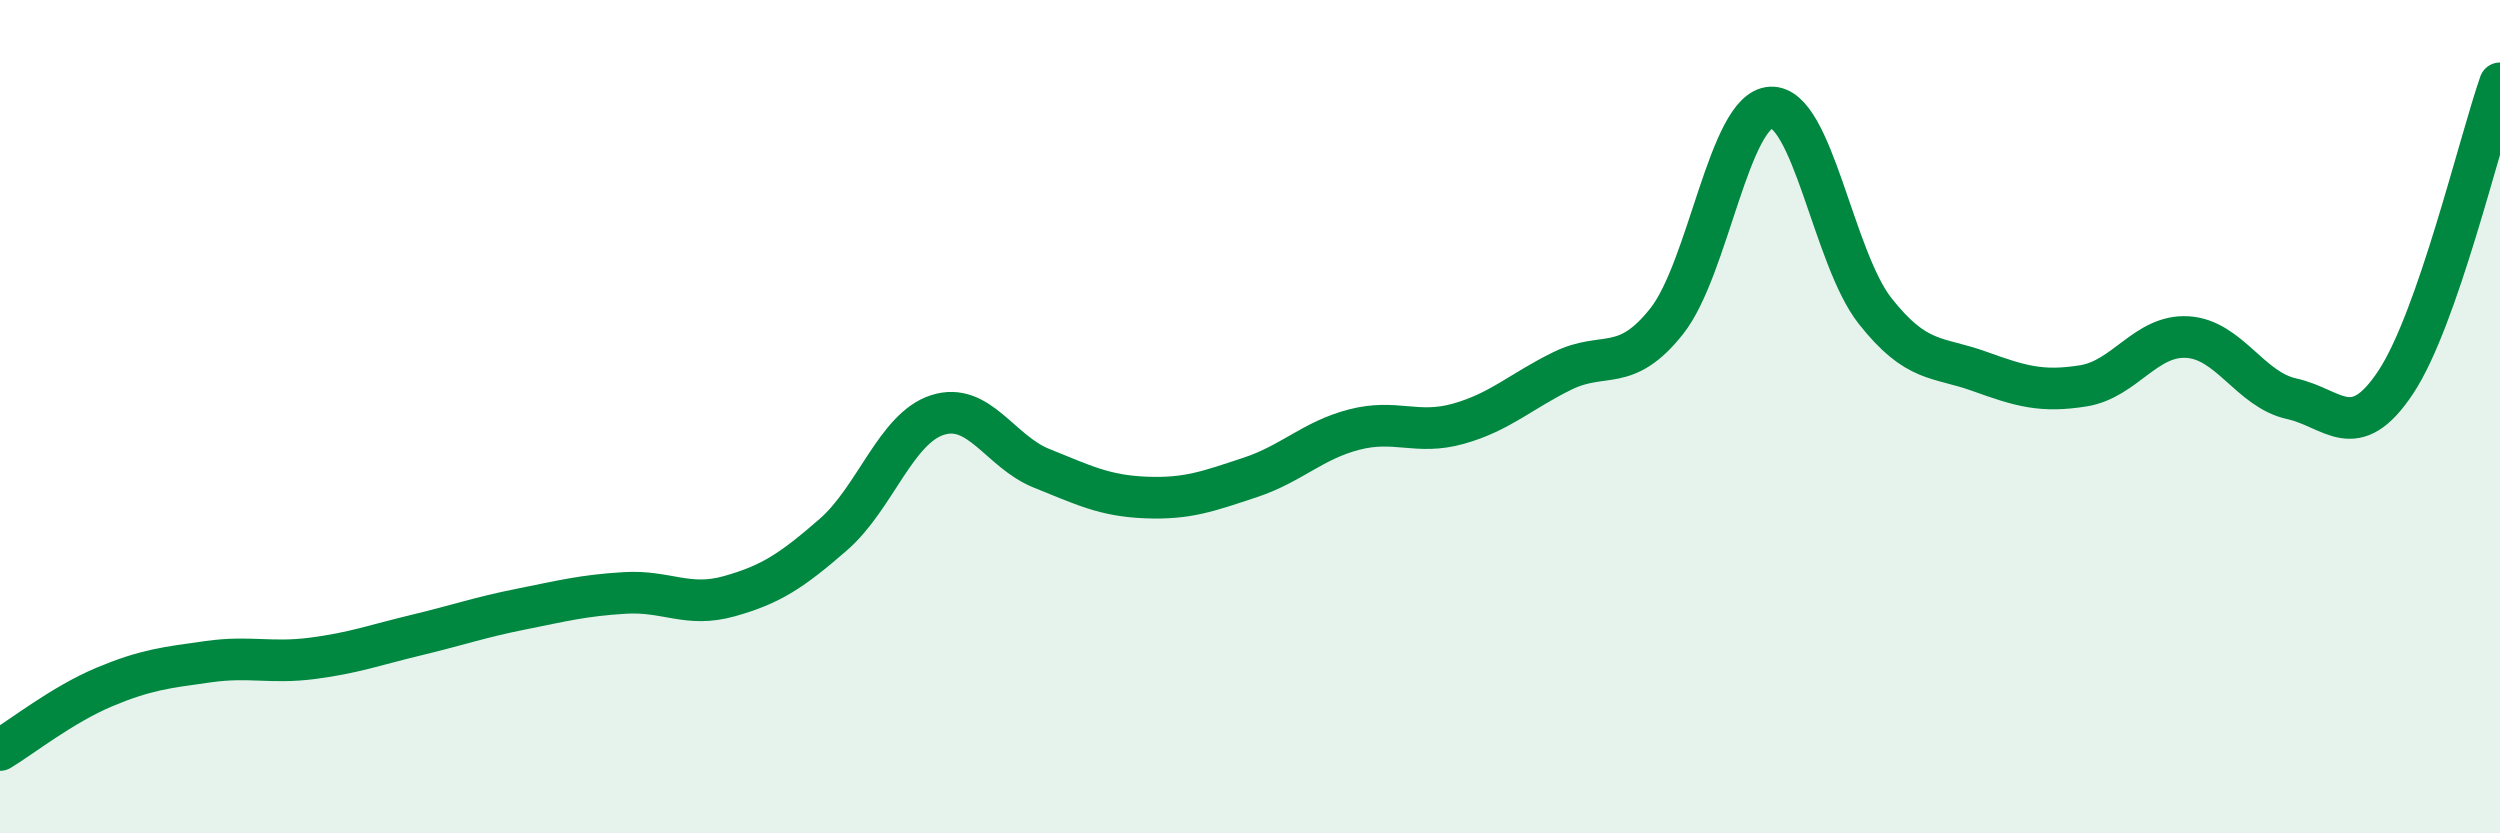 
    <svg width="60" height="20" viewBox="0 0 60 20" xmlns="http://www.w3.org/2000/svg">
      <path
        d="M 0,18 C 0.5,17.7 1.5,16.91 2.5,16.49 C 3.5,16.07 4,16.02 5,15.88 C 6,15.74 6.5,15.93 7.5,15.8 C 8.5,15.67 9,15.48 10,15.24 C 11,15 11.5,14.82 12.5,14.62 C 13.5,14.42 14,14.29 15,14.23 C 16,14.17 16.5,14.59 17.5,14.31 C 18.5,14.03 19,13.7 20,12.83 C 21,11.96 21.5,10.28 22.5,9.96 C 23.5,9.64 24,10.84 25,11.24 C 26,11.64 26.5,11.9 27.5,11.94 C 28.5,11.98 29,11.79 30,11.46 C 31,11.13 31.5,10.57 32.5,10.31 C 33.5,10.05 34,10.45 35,10.17 C 36,9.89 36.5,9.39 37.5,8.9 C 38.5,8.41 39,8.97 40,7.71 C 41,6.45 41.5,2.63 42.5,2.58 C 43.5,2.53 44,6.19 45,7.46 C 46,8.73 46.5,8.55 47.5,8.91 C 48.5,9.27 49,9.42 50,9.26 C 51,9.1 51.5,8.03 52.5,8.09 C 53.5,8.15 54,9.35 55,9.57 C 56,9.79 56.5,10.68 57.5,9.17 C 58.5,7.66 59.5,3.43 60,2L60 20L0 20Z"
        fill="#008740"
        opacity="0.1"
        stroke-linecap="round"
        stroke-linejoin="round"
      />
      <path
        d="M 0,18 C 0.5,17.7 1.5,16.91 2.5,16.49 C 3.5,16.07 4,16.02 5,15.88 C 6,15.74 6.5,15.93 7.5,15.8 C 8.5,15.67 9,15.48 10,15.24 C 11,15 11.5,14.82 12.5,14.62 C 13.5,14.42 14,14.29 15,14.23 C 16,14.17 16.5,14.59 17.5,14.31 C 18.5,14.03 19,13.7 20,12.83 C 21,11.96 21.5,10.28 22.5,9.96 C 23.5,9.64 24,10.84 25,11.24 C 26,11.64 26.5,11.9 27.5,11.94 C 28.5,11.98 29,11.79 30,11.46 C 31,11.13 31.5,10.57 32.5,10.31 C 33.5,10.05 34,10.45 35,10.17 C 36,9.89 36.5,9.39 37.5,8.9 C 38.5,8.41 39,8.97 40,7.71 C 41,6.45 41.5,2.63 42.5,2.58 C 43.5,2.53 44,6.19 45,7.46 C 46,8.73 46.5,8.55 47.5,8.91 C 48.5,9.27 49,9.42 50,9.26 C 51,9.1 51.5,8.03 52.5,8.09 C 53.5,8.15 54,9.35 55,9.57 C 56,9.79 56.5,10.68 57.5,9.17 C 58.5,7.66 59.5,3.43 60,2"
        stroke="#008740"
        stroke-width="1"
        fill="none"
        stroke-linecap="round"
        stroke-linejoin="round"
      />
    </svg>
  
